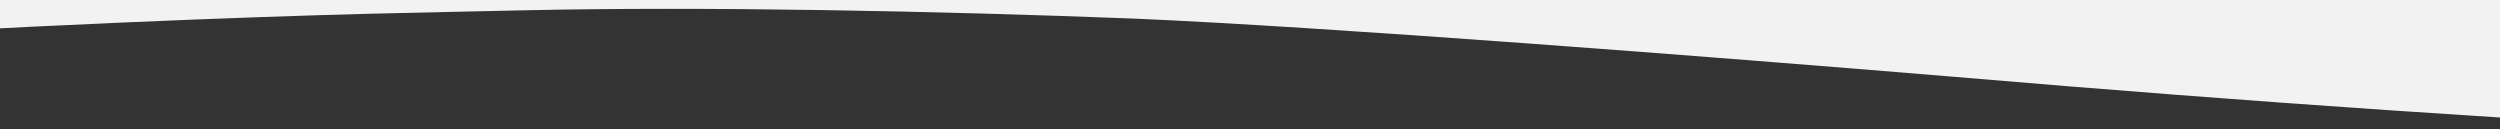 <?xml version="1.0" encoding="utf-8"?>
<!-- Generator: Adobe Illustrator 25.1.0, SVG Export Plug-In . SVG Version: 6.00 Build 0)  -->
<svg version="1.1" id="Calque_1" xmlns="http://www.w3.org/2000/svg" xmlns:xlink="http://www.w3.org/1999/xlink" x="0px" y="0px"
	 viewBox="0 0 362 18.7" style="enable-background:new 0 0 362 18.7;" xml:space="preserve">
<rect x="0" y="0" width="362" height="18.7" fill="#333333" stroke="none"/>
<style type="text/css">
	.st0{fill:#F2F2F2;}
</style>
<path class="st0" d="M75.5,1.5c26.6-0.6,60.6,0.1,88.9,1.2c27.8,1.2,83.4,5.5,118.3,8.4c89.2,7.6,157.3,10.5,226.7,11.7
	c27.8,0.5,57.3,0.8,121.7-0.6s125-6,125-6V0H-421v7.1c0,0,84.7,7.7,186.4,7.2c46.1-0.2,109.2-1.6,157.7-5.3
	c24.9-1.9,61.4-4.3,93.8-5.7C48.9,1.9,63.4,1.8,75.5,1.5z"/>
</svg>
